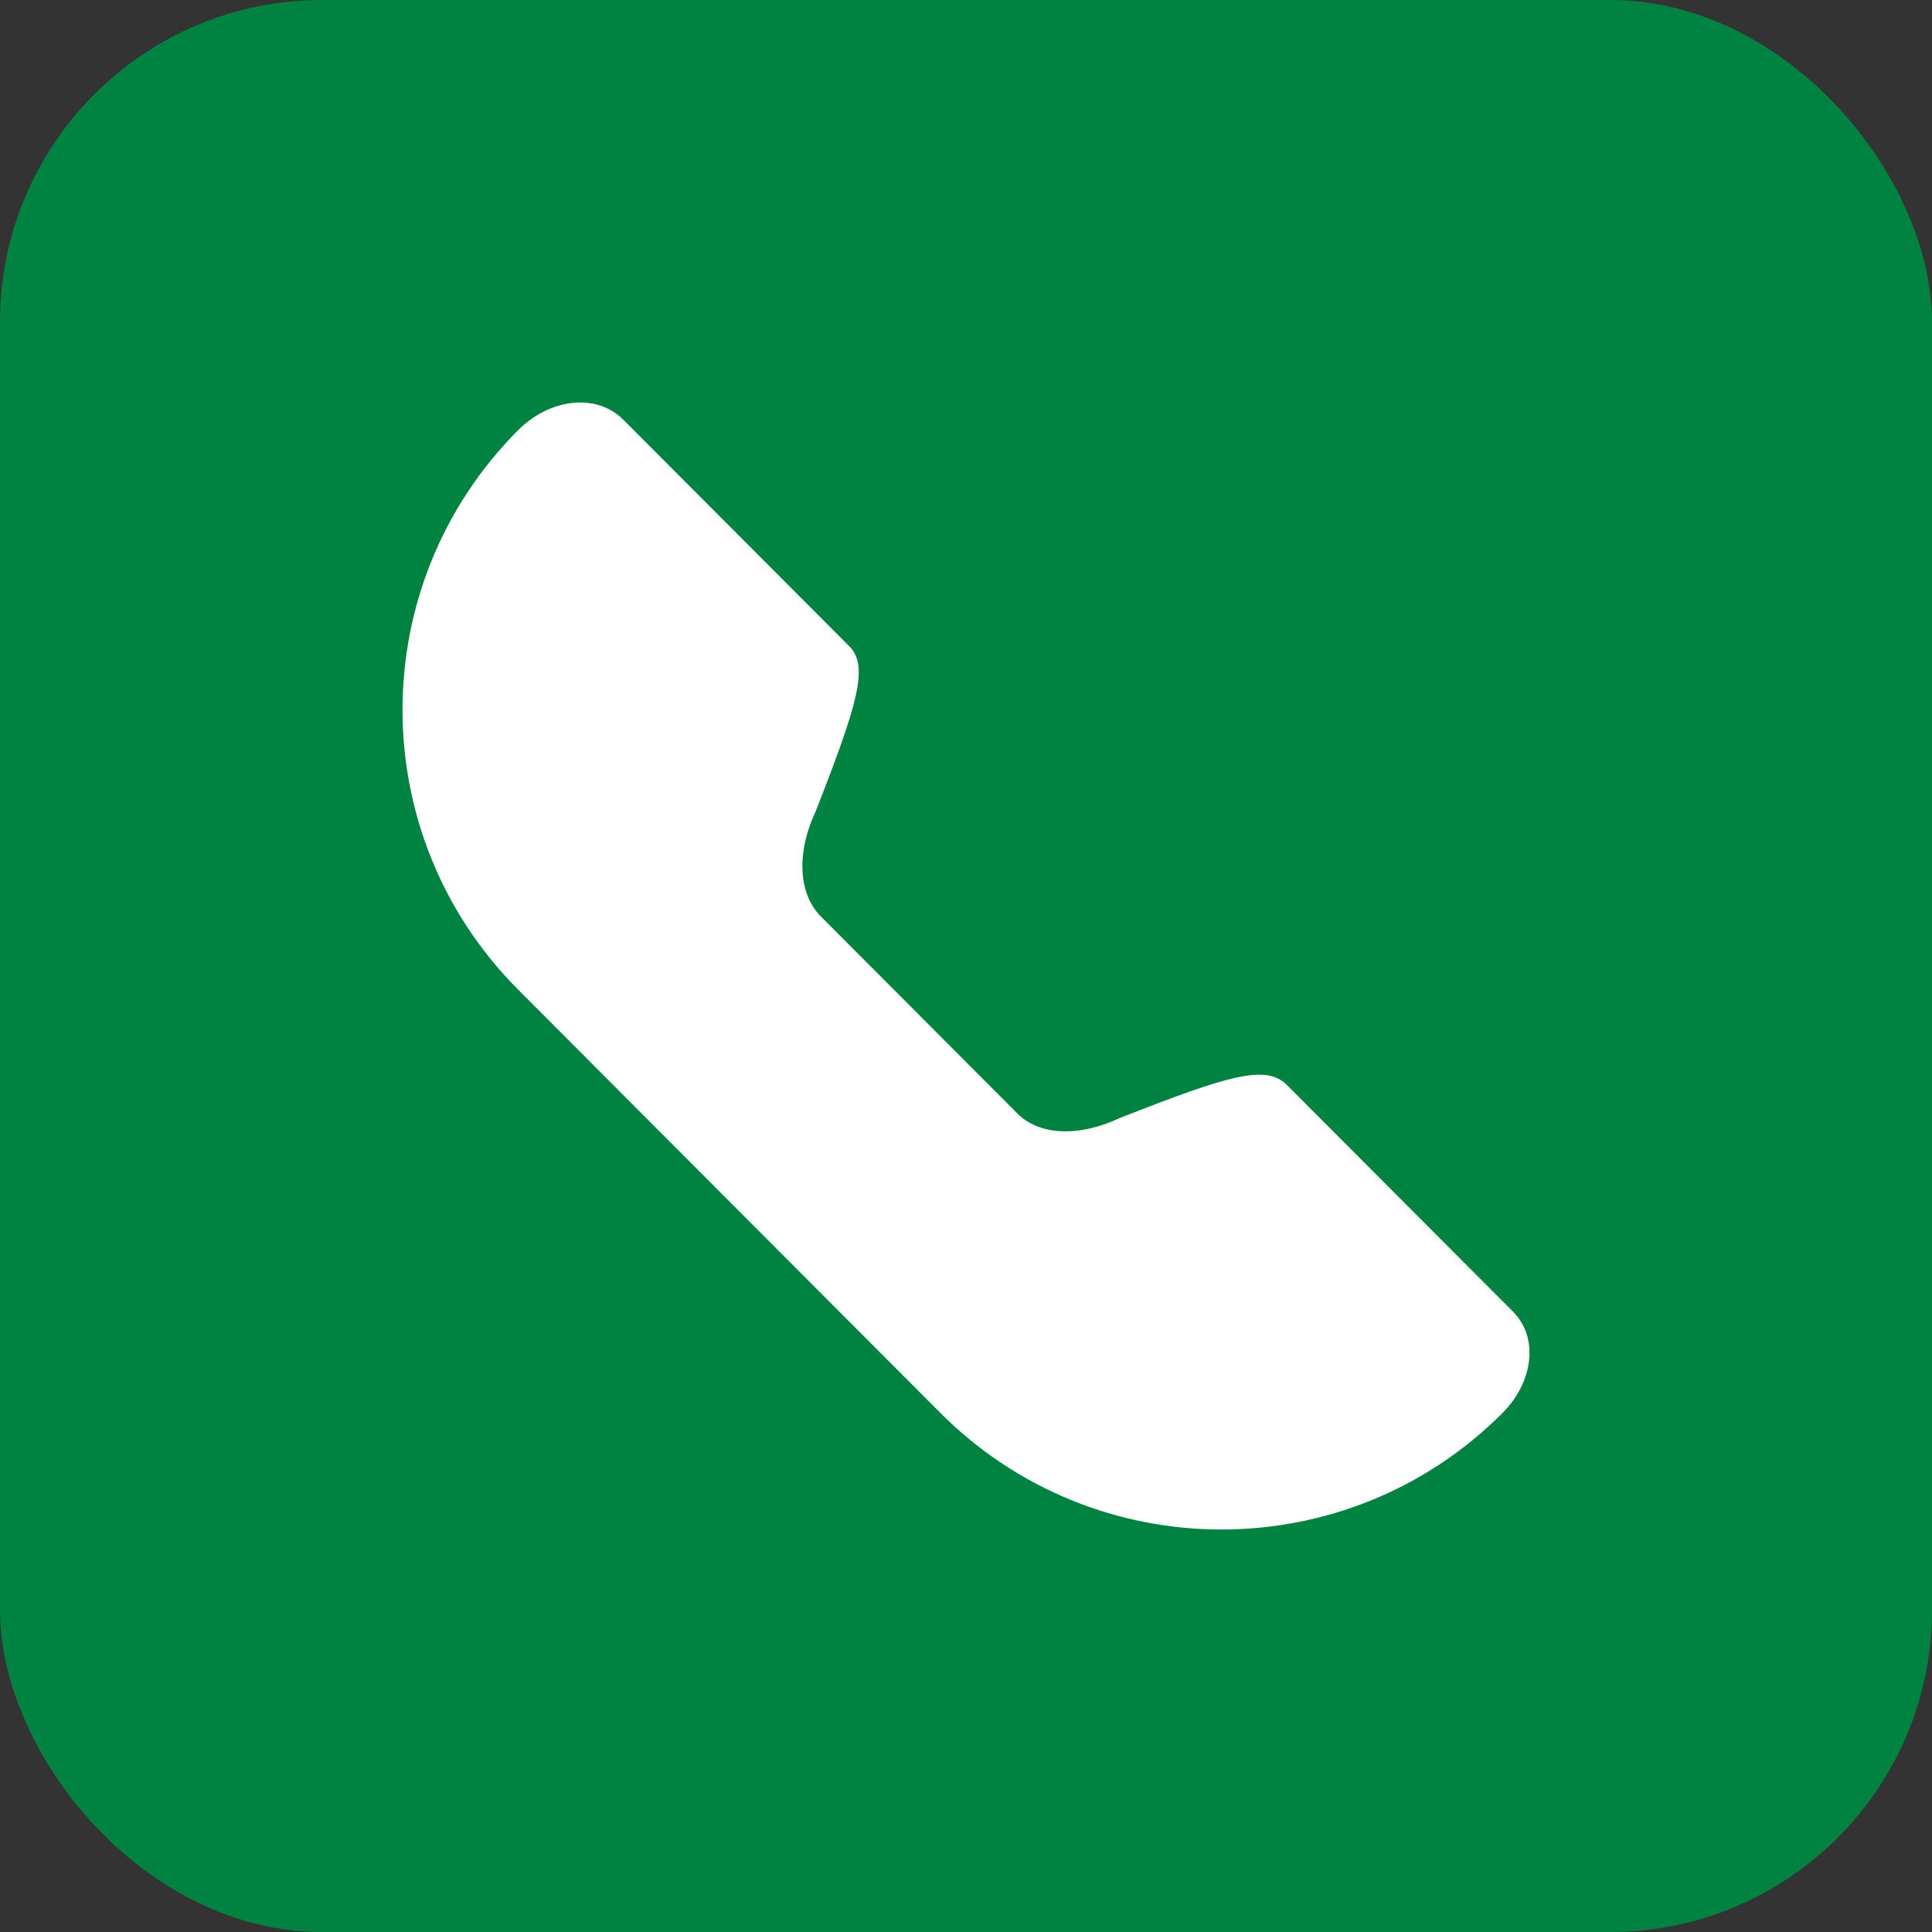 <svg width="24" height="24" viewBox="0 0 24 24" fill="none" xmlns="http://www.w3.org/2000/svg">
<rect x="0" y="0" width="24" height="24" fill="#333333" stroke="none"/>
<rect width="24" height="24" rx="4" fill="#008341"/>
<path d="M10.197 11.385L12.639 13.833C12.903 14.098 13.383 14.136 13.917 13.886C15.277 13.351 15.729 13.22 15.987 13.479L18.794 16.293C19.126 16.625 19.037 17.18 18.666 17.551C16.74 19.483 13.608 19.483 11.681 17.551L6.438 12.295C4.521 10.373 4.521 7.264 6.438 5.342C6.817 4.962 7.398 4.869 7.743 5.214L10.55 8.028C10.793 8.272 10.663 8.726 10.132 10.08C9.885 10.608 9.924 11.111 10.197 11.385Z" fill="white"/>
</svg>

